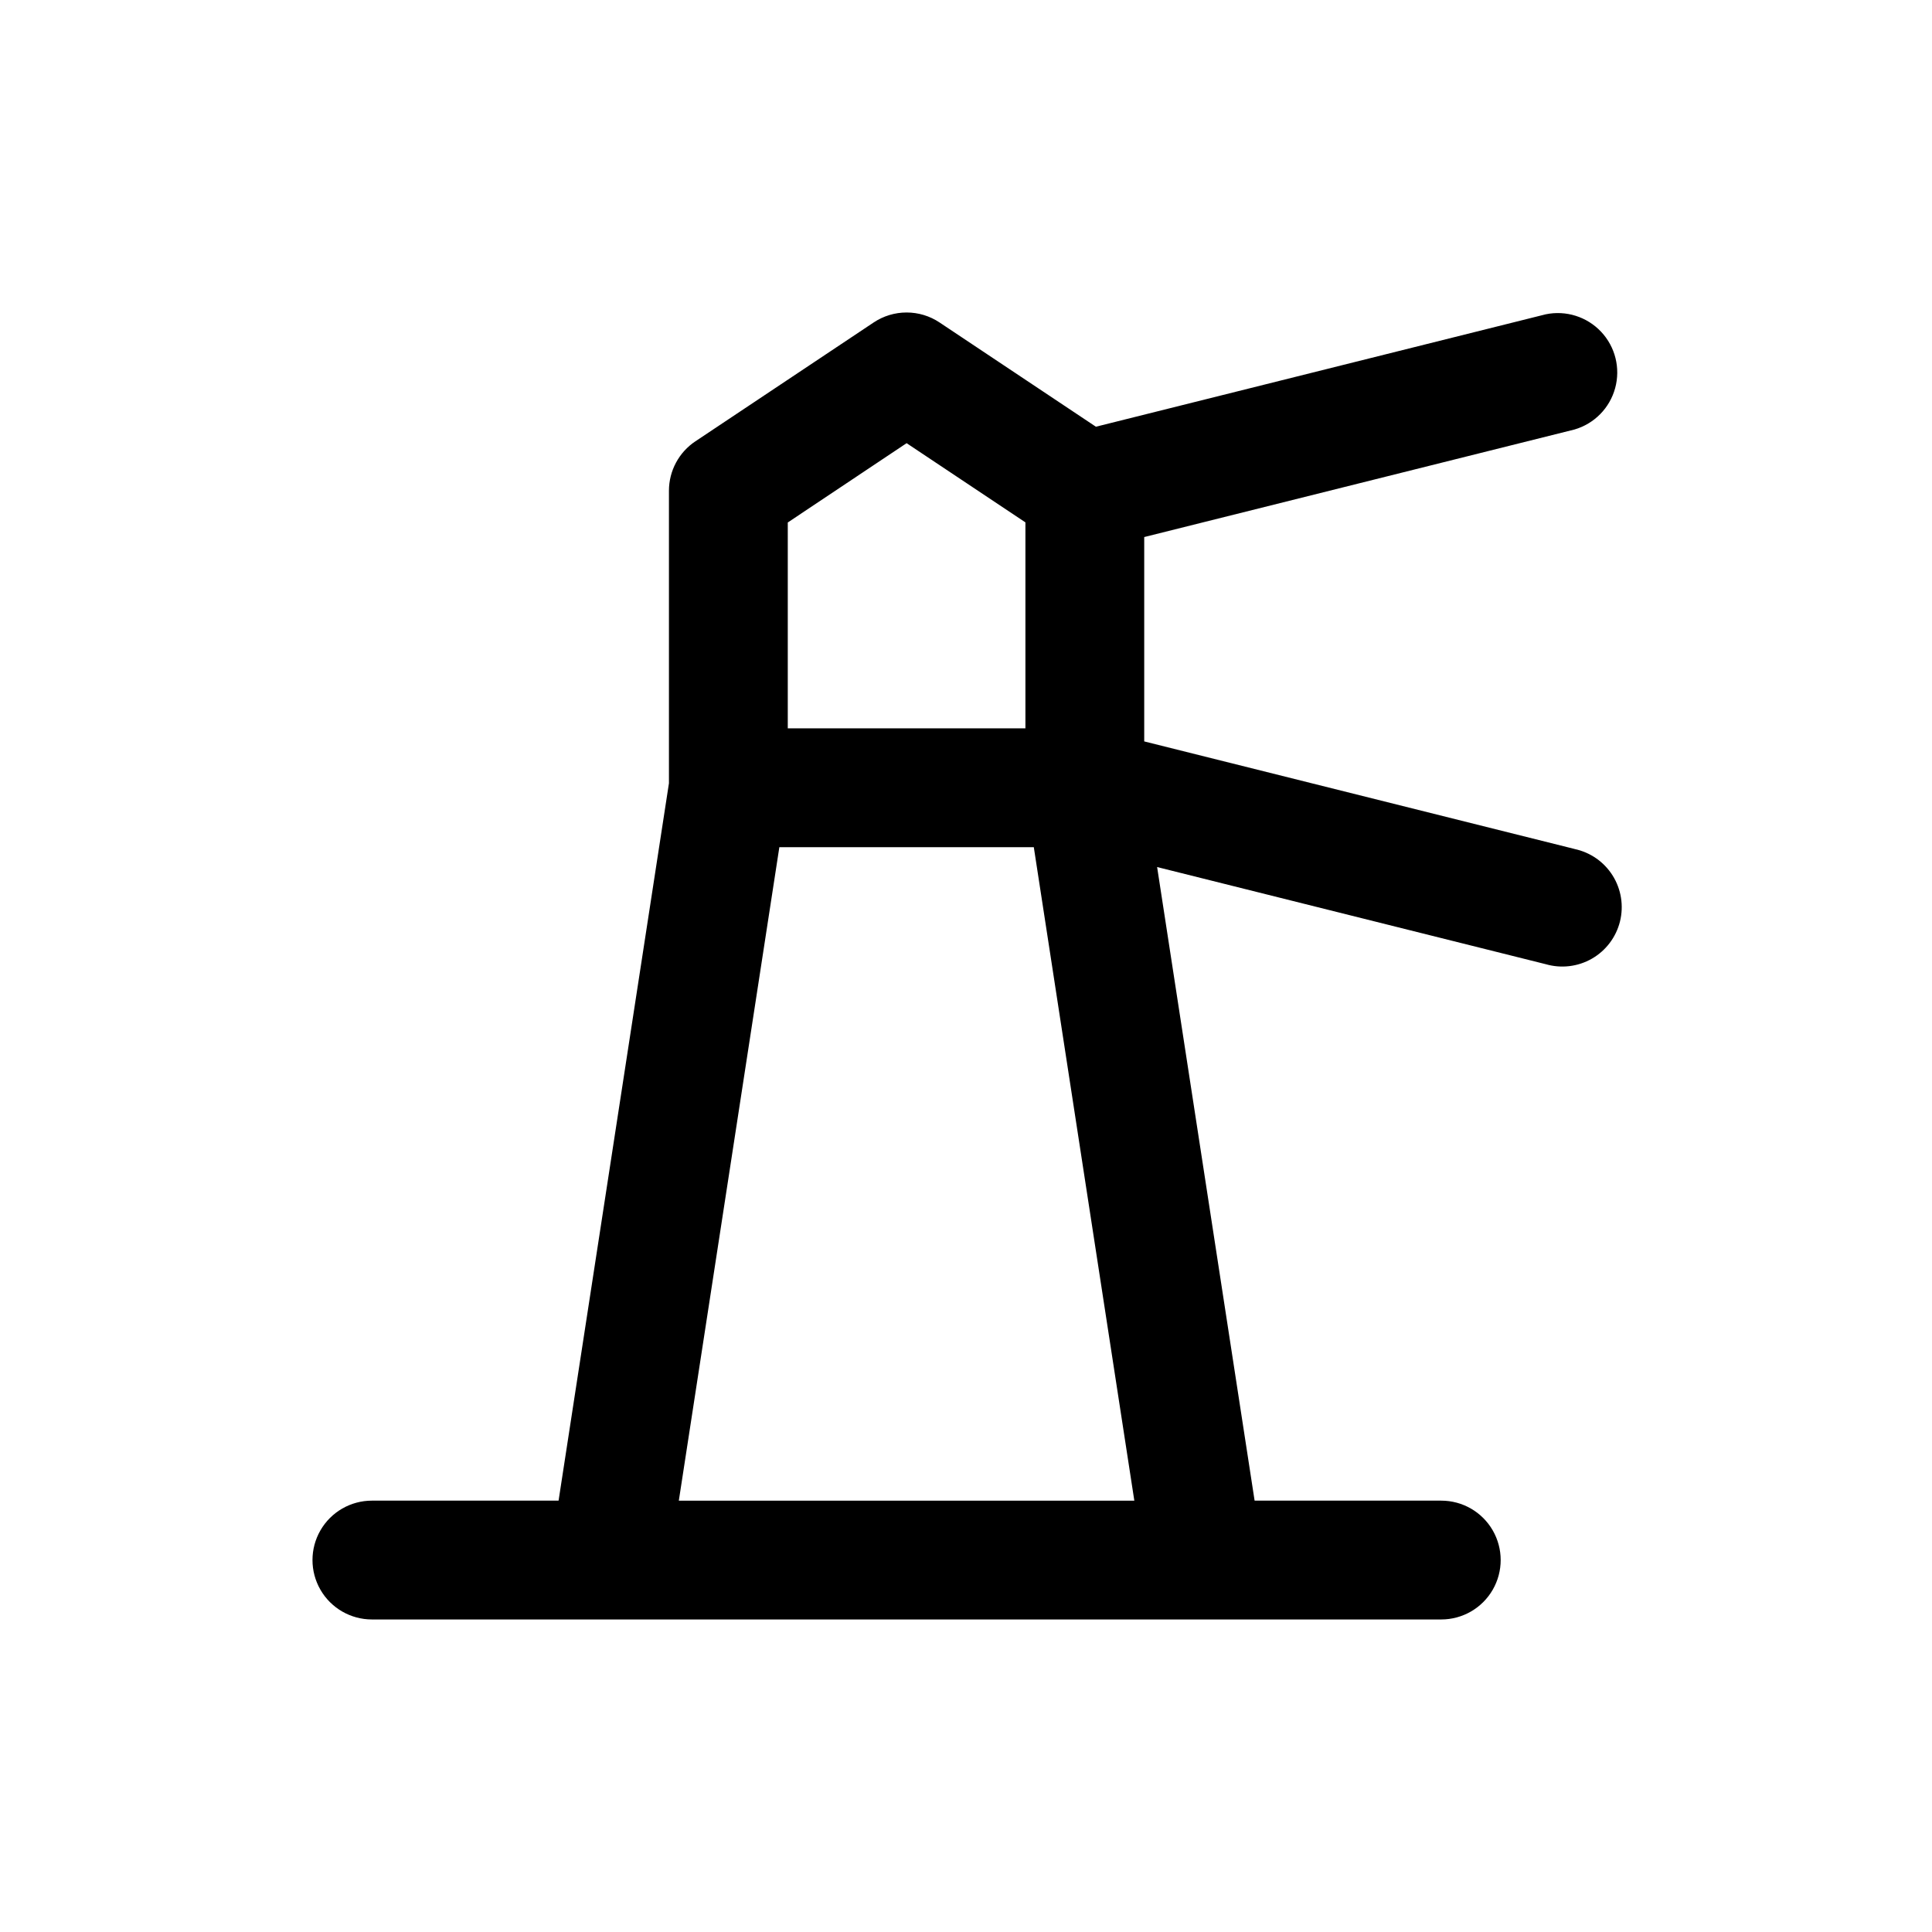 <?xml version="1.0" encoding="UTF-8"?>
<!-- Uploaded to: SVG Repo, www.svgrepo.com, Generator: SVG Repo Mixer Tools -->
<svg fill="#000000" width="800px" height="800px" version="1.1" viewBox="144 144 512 512" xmlns="http://www.w3.org/2000/svg">
 <path d="m561.25 368.98-114.02-28.5v-54.156l114.02-28.5c5.262-1.531 9.348-5.688 10.785-10.977 1.441-5.285 0.031-10.941-3.727-14.93-3.754-3.988-9.316-5.738-14.68-4.621l-119.2 29.789-41.438-27.629c-2.586-1.727-5.621-2.644-8.73-2.644-3.106 0-6.144 0.918-8.73 2.644l-47.23 31.488v-0.004c-4.383 2.918-7.019 7.836-7.023 13.102v77.523l-29.25 190.12h-49.469c-5.625 0-10.824 3-13.637 7.871s-2.812 10.875 0 15.746 8.012 7.871 13.637 7.871h283.39c5.625 0 10.824-3 13.637-7.871s2.812-10.875 0-15.746-8.012-7.871-13.637-7.871h-49.465l-25.836-167.91 102.98 25.742c4.109 1.195 8.531 0.668 12.246-1.465 3.711-2.133 6.394-5.684 7.434-9.84 1.035-4.152 0.336-8.551-1.938-12.18-2.277-3.625-5.93-6.168-10.121-7.043zm-208.48-86.516 31.488-21.02 31.488 20.988v54.586h-62.977zm-28.875 259.23 26.641-173.18h67.434l26.641 173.18z"/>
</svg>
